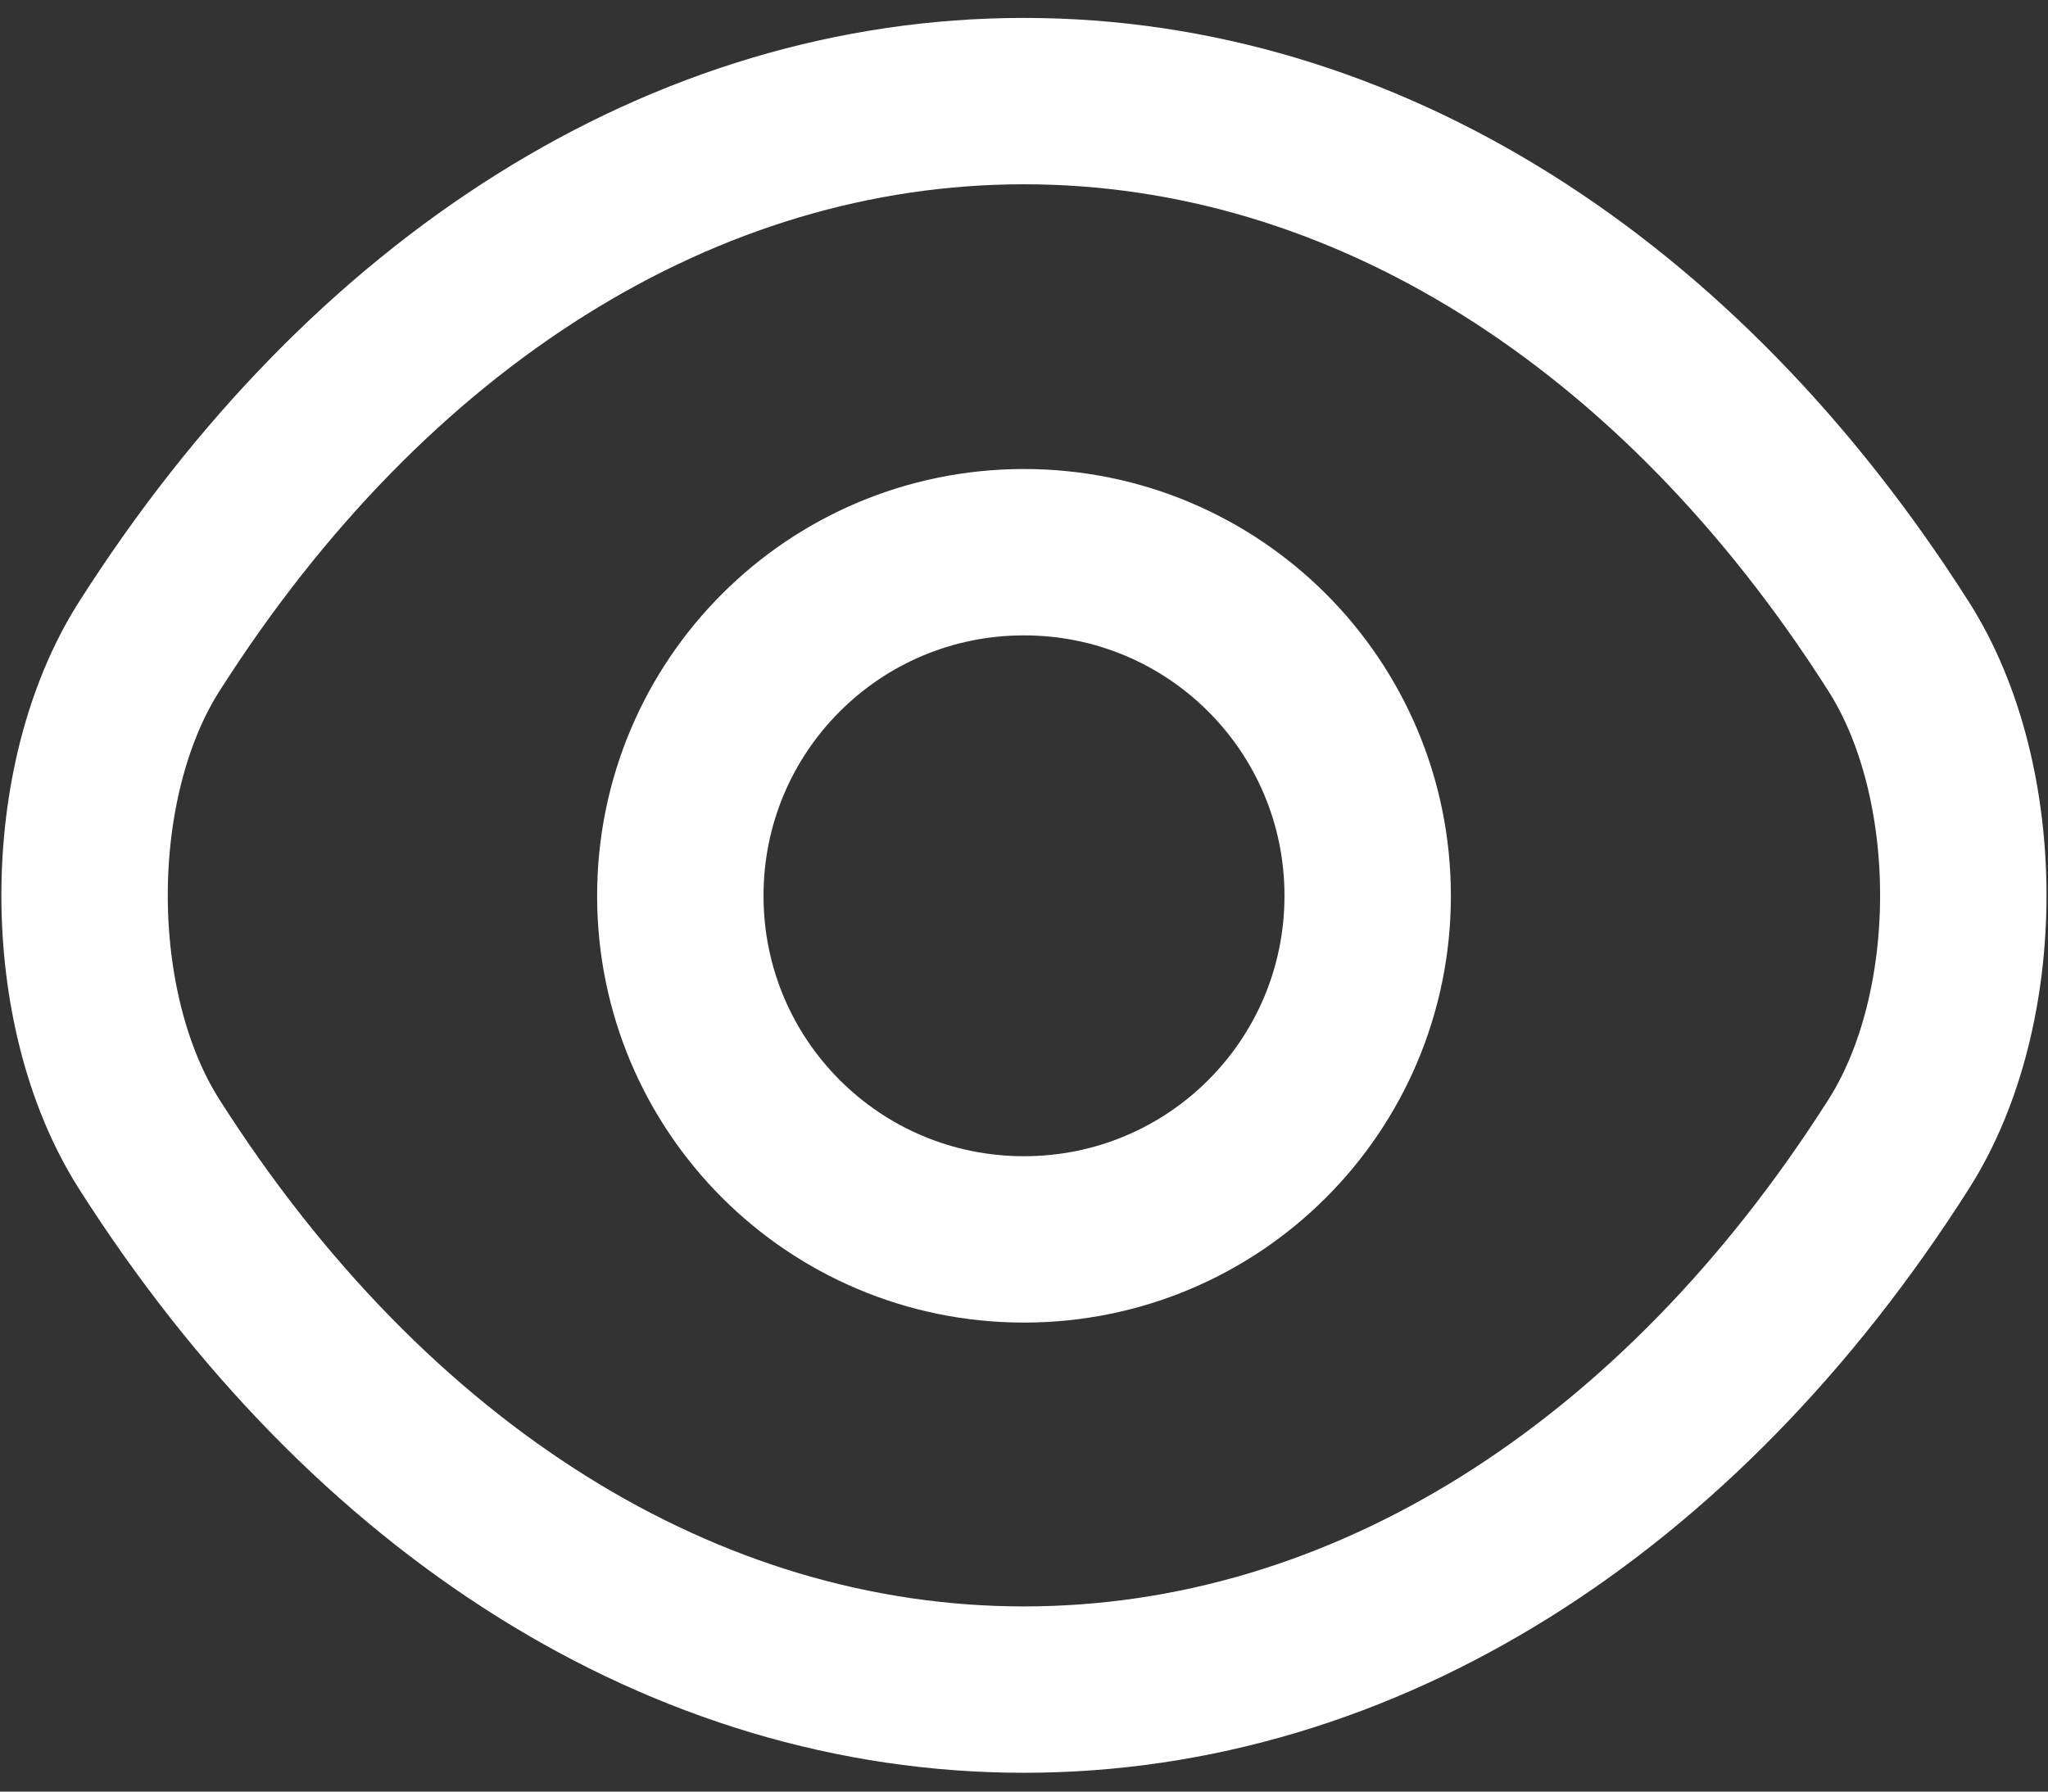 <svg width="16" height="14" viewBox="0 0 16 14" fill="none" xmlns="http://www.w3.org/2000/svg">
<rect x="0" y="0" width="16" height="14" fill="#333333" stroke="none"/>
<path d="M10.685 7C10.685 8.485 9.485 9.685 8 9.685C6.515 9.685 5.315 8.485 5.315 7C5.315 5.515 6.515 4.315 8 4.315C9.485 4.315 10.685 5.515 10.685 7Z" stroke="white" stroke-width="1.3" stroke-linecap="round" stroke-linejoin="round"/>
<path d="M8 13.203C10.647 13.203 13.115 11.643 14.832 8.943C15.507 7.885 15.507 6.108 14.832 5.05C13.115 2.35 10.647 0.79 8 0.79C5.352 0.79 2.885 2.35 1.167 5.05C0.492 6.108 0.492 7.885 1.167 8.943C2.885 11.643 5.352 13.203 8 13.203Z" stroke="white" stroke-width="1.3" stroke-linecap="round" stroke-linejoin="round"/>
</svg>
